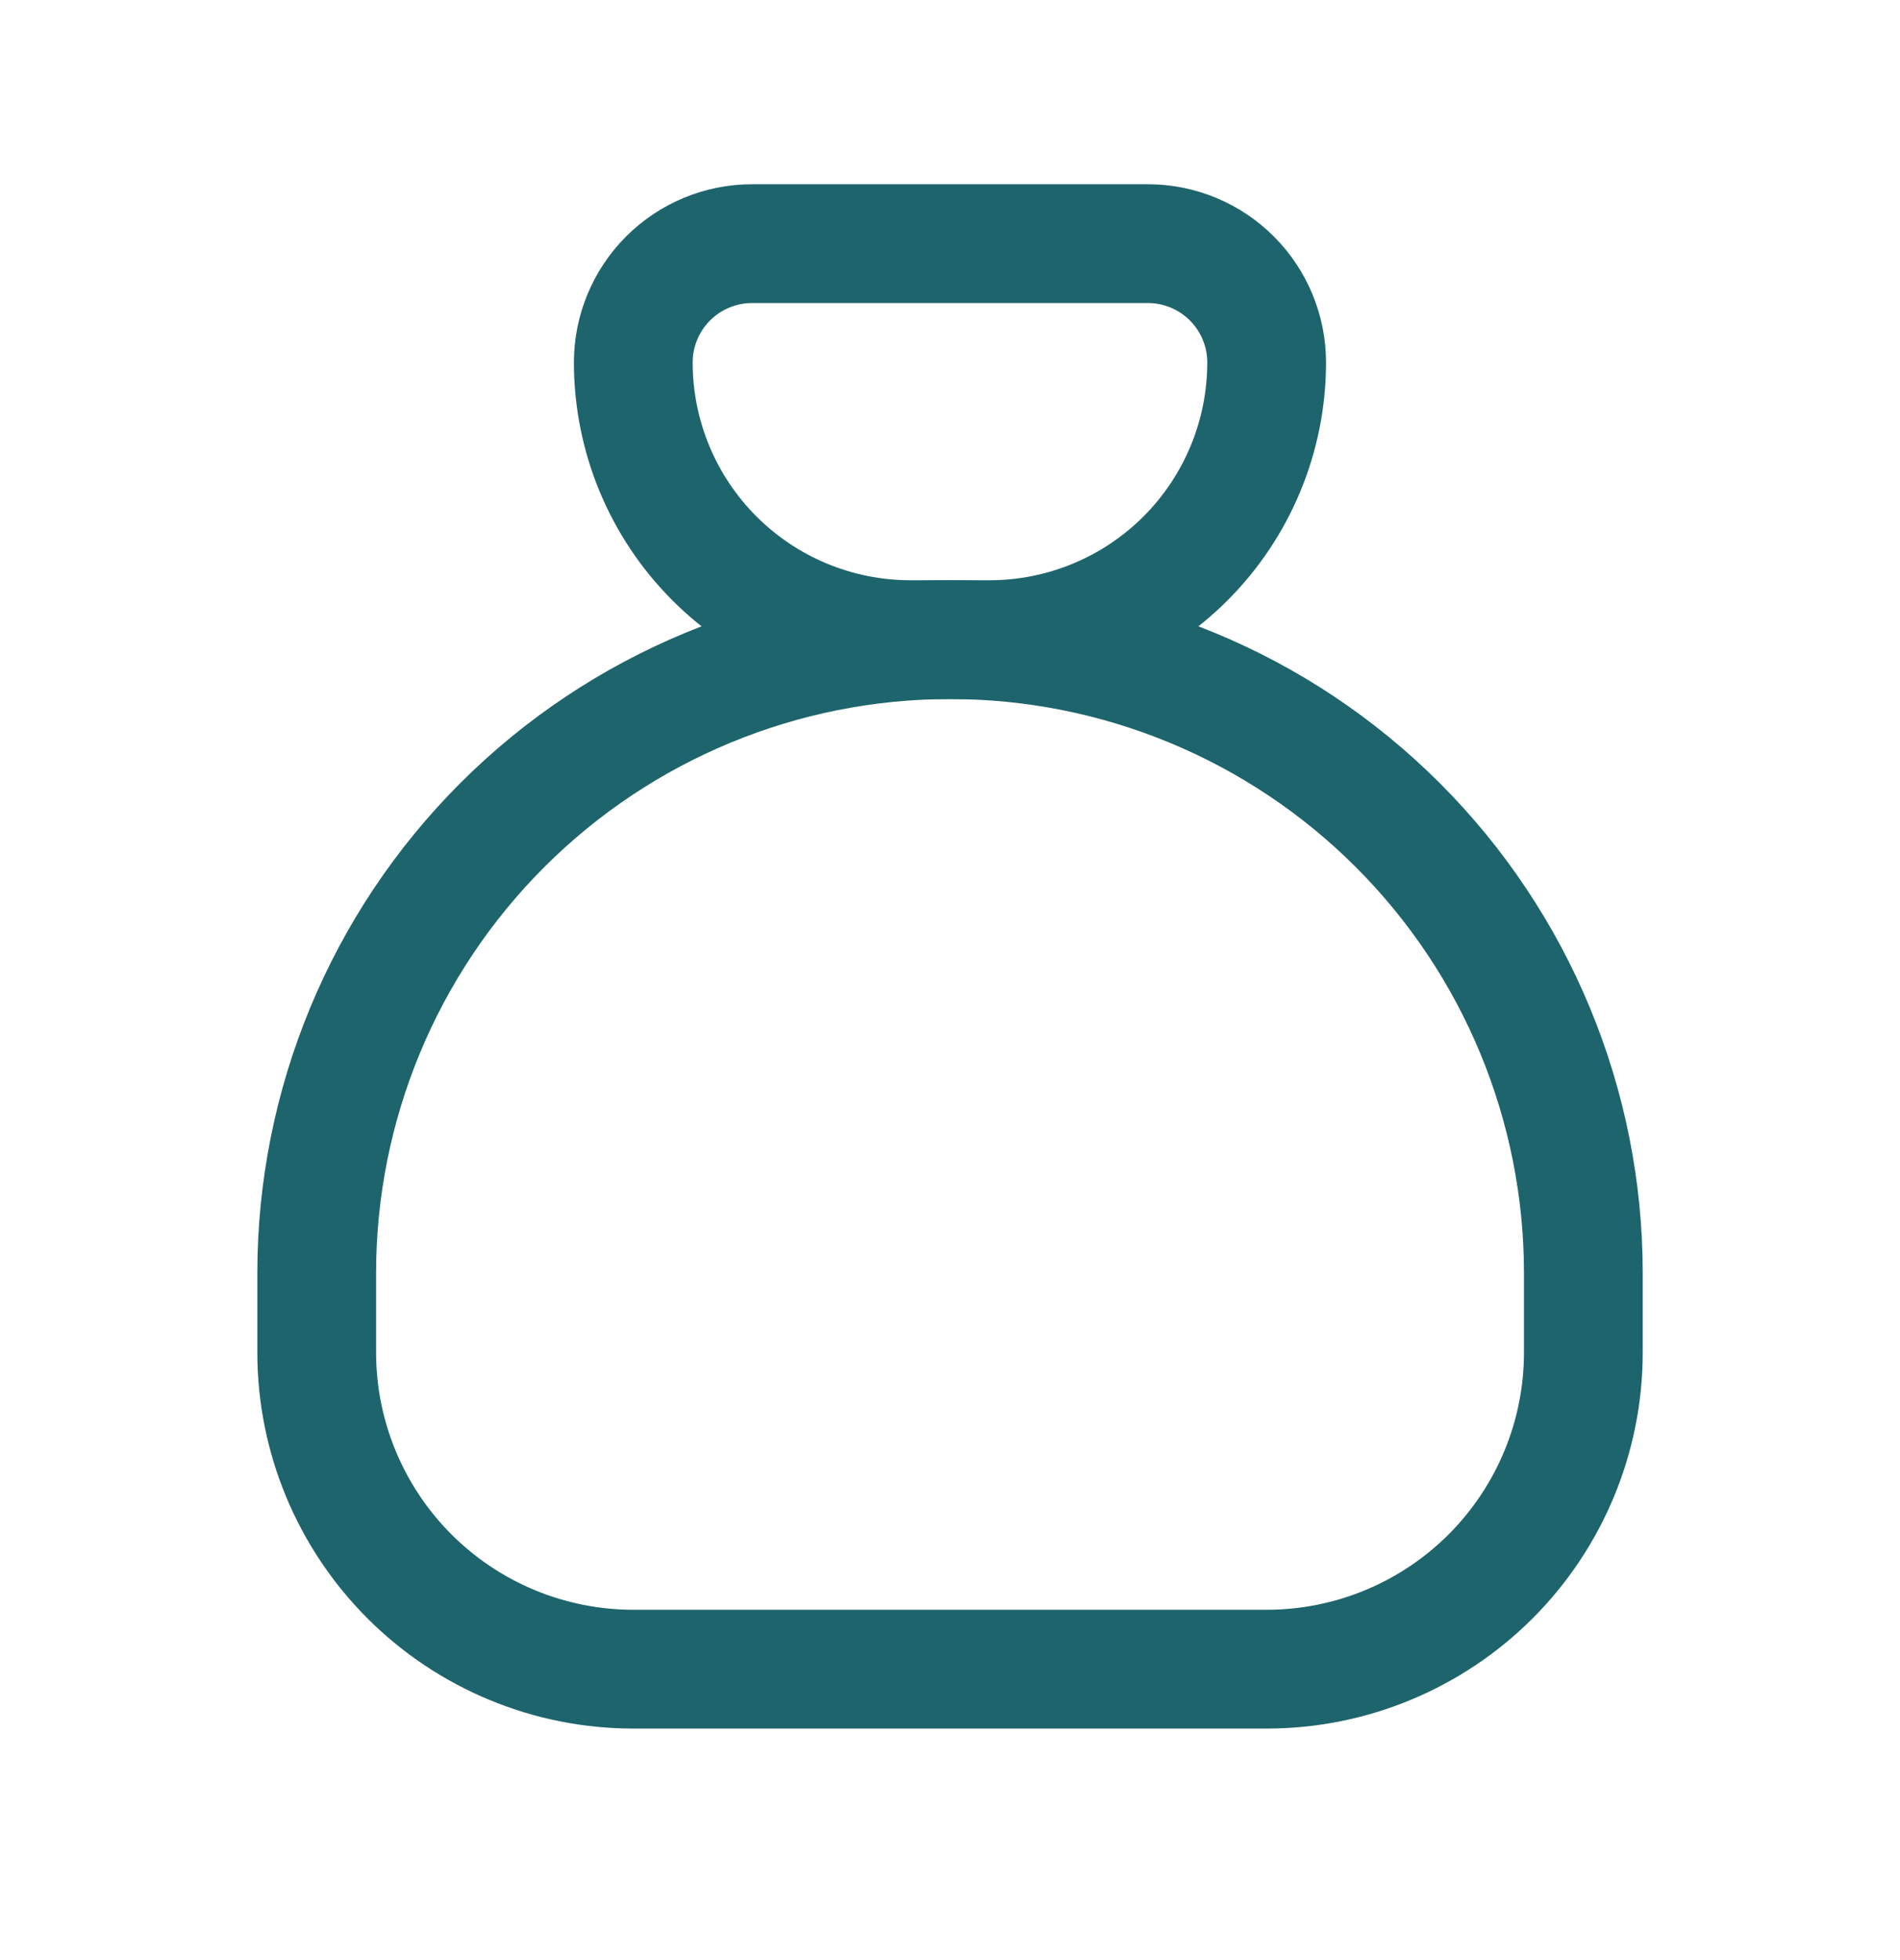 <svg width="32" height="33" viewBox="0 0 32 33" fill="none" xmlns="http://www.w3.org/2000/svg">
<g clip-path="url(#clip0_176_134)">
<g clip-path="url(#clip1_176_134)">
<path d="M12.666 4.102H19.333C19.863 4.102 20.372 4.313 20.747 4.688C21.122 5.063 21.333 5.572 21.333 6.102C21.333 7.34 20.841 8.527 19.966 9.402C19.091 10.277 17.904 10.769 16.666 10.769H15.333C14.095 10.769 12.908 10.277 12.033 9.402C11.158 8.527 10.666 7.34 10.666 6.102C10.666 5.572 10.877 5.063 11.252 4.688C11.627 4.313 12.136 4.102 12.666 4.102Z" stroke="#1E646C" stroke-width="2" stroke-linecap="round" stroke-linejoin="round"/>
<path d="M5.334 22.769V21.435C5.334 18.606 6.458 15.893 8.458 13.893C10.459 11.892 13.172 10.769 16.001 10.769C18.83 10.769 21.543 11.892 23.543 13.893C25.544 15.893 26.667 18.606 26.667 21.435V22.769C26.667 24.183 26.105 25.54 25.105 26.54C24.105 27.54 22.748 28.102 21.334 28.102H10.667C9.253 28.102 7.896 27.54 6.896 26.54C5.896 25.54 5.334 24.183 5.334 22.769Z" stroke="#1E646C" stroke-width="2" stroke-linecap="round" stroke-linejoin="round"/>
</g>
</g>
<defs>
<clipPath id="clip0_176_134">
<rect width="32" height="32" fill="white" transform="translate(0 0.102)"/>
</clipPath>
<clipPath id="clip1_176_134">
<rect width="32" height="32" fill="white" transform="translate(0 0.102)"/>
</clipPath>
</defs>
</svg>
